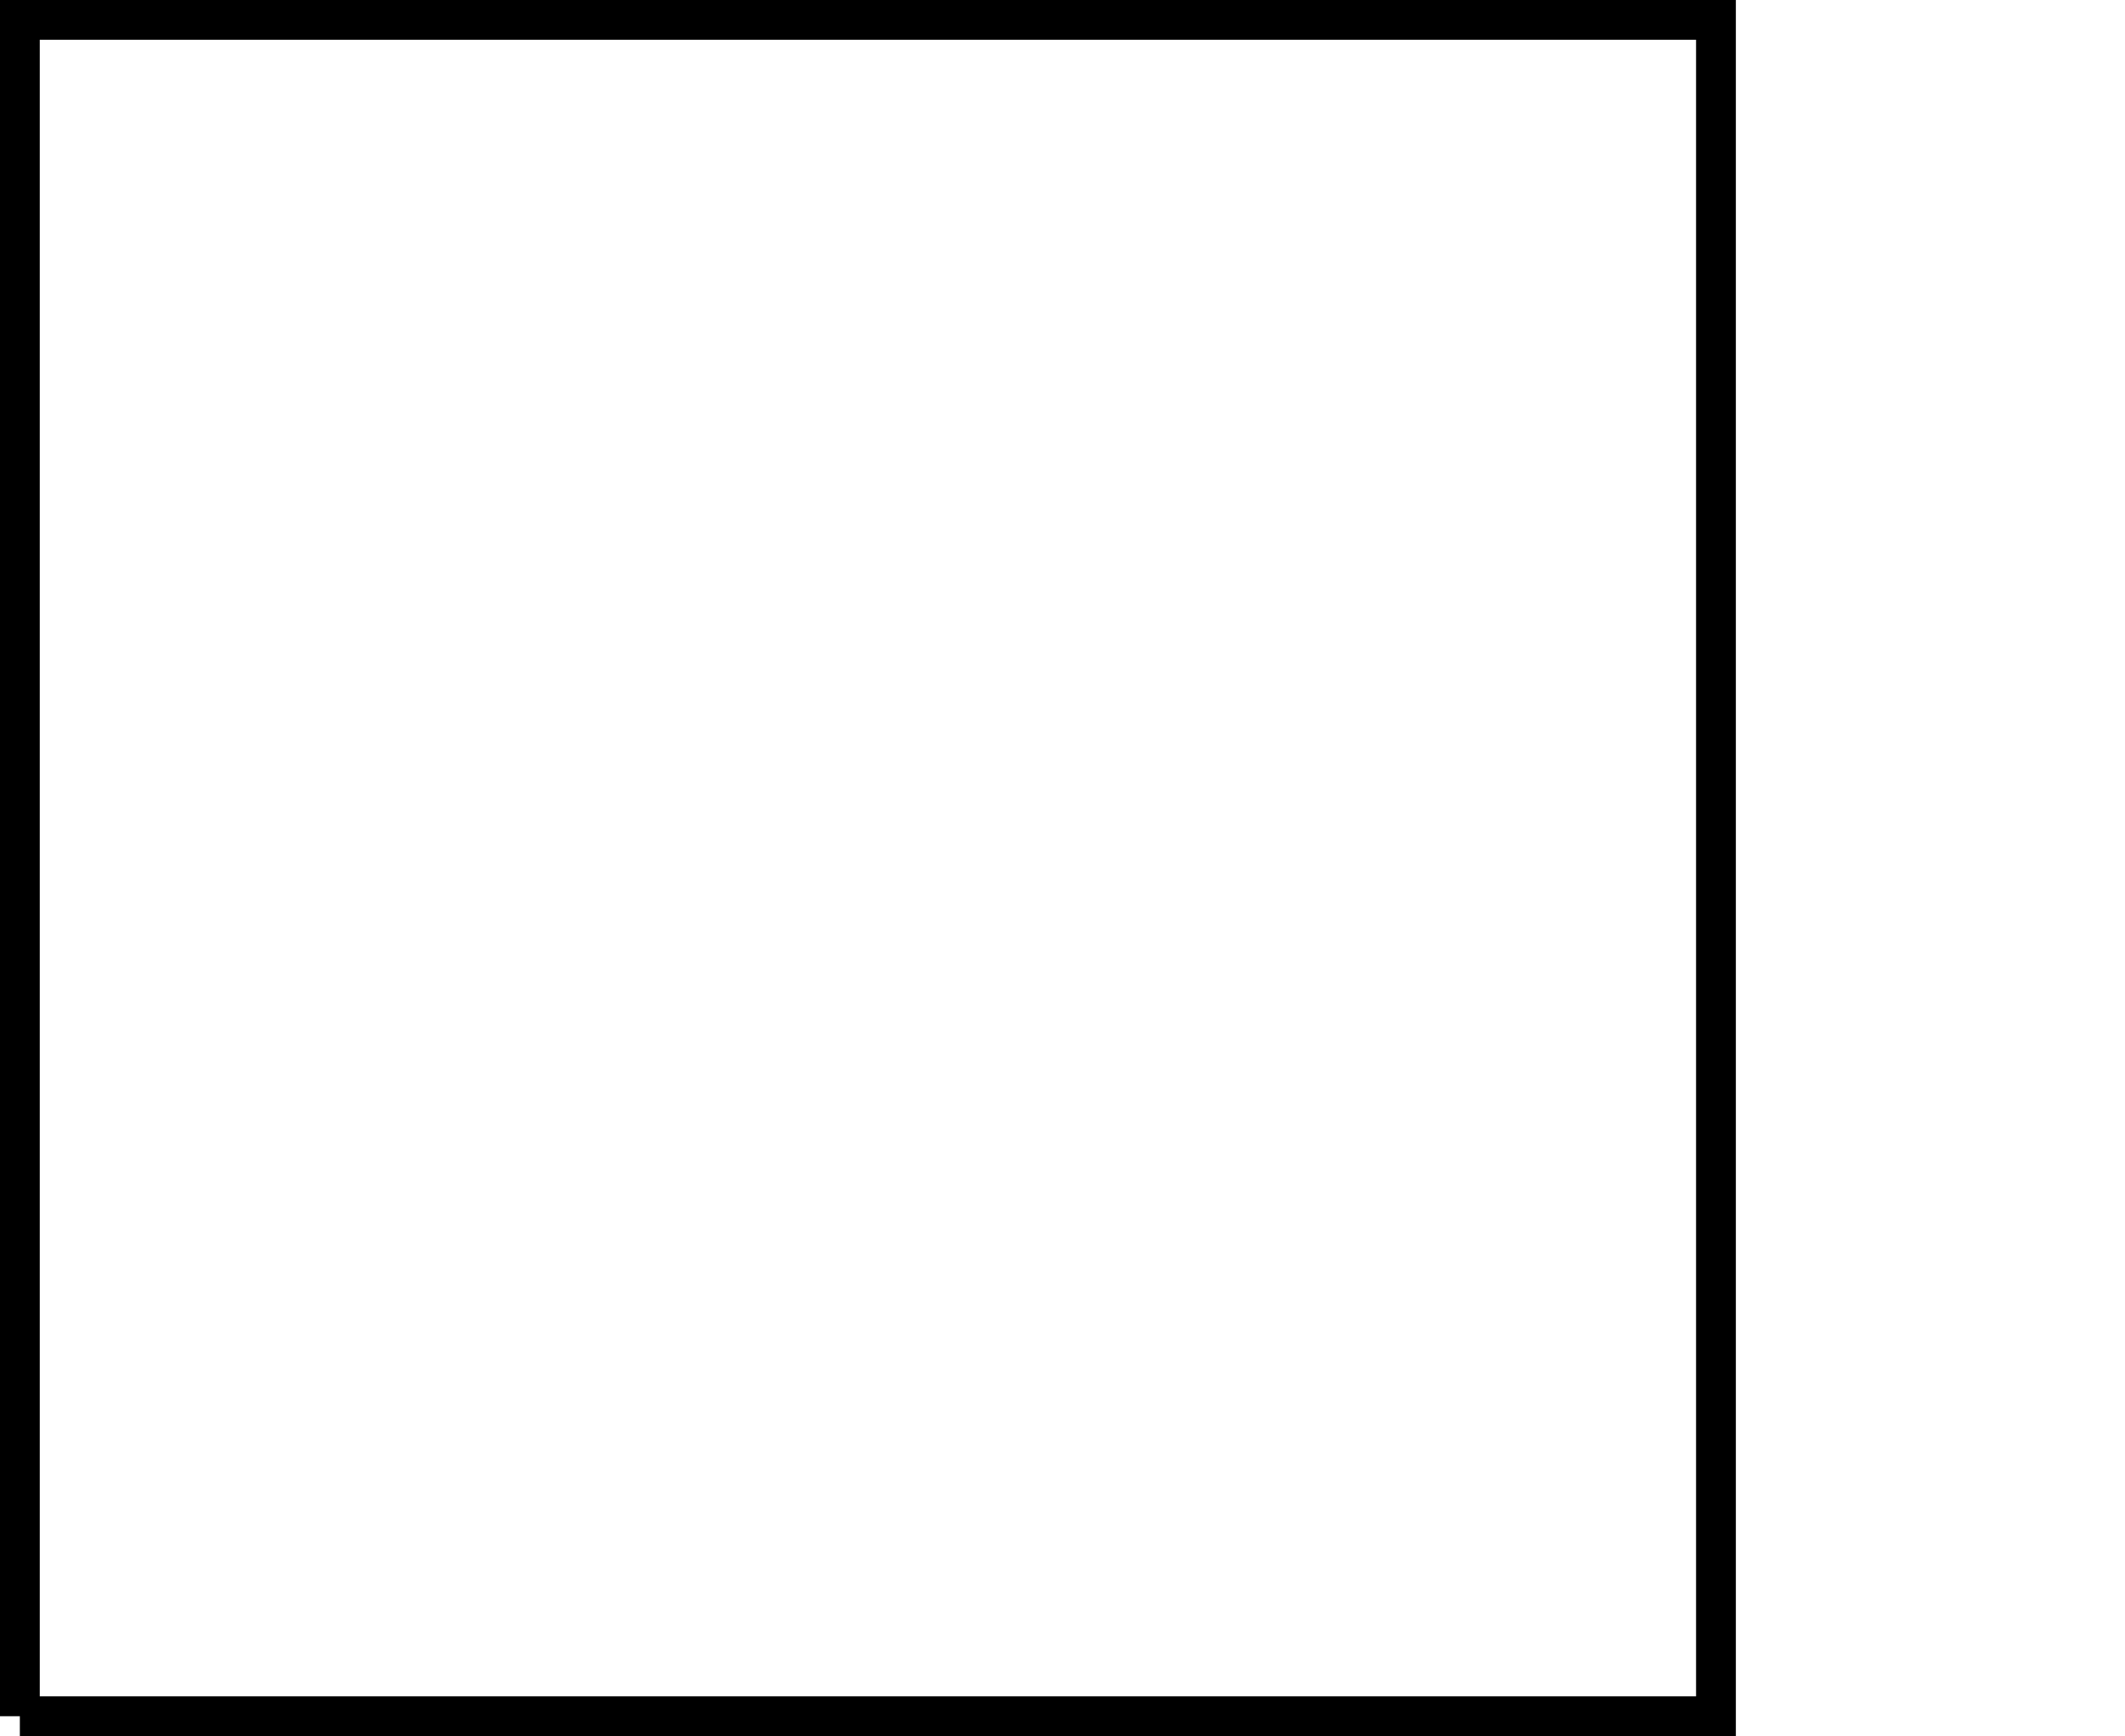 <?xml version="1.0" encoding="UTF-8"?>
<svg xmlns="http://www.w3.org/2000/svg" xmlns:xlink="http://www.w3.org/1999/xlink" width="21.309pt" height="17.407pt" viewBox="0 0 21.309 17.407" version="1.1">
<defs>
<clipPath id="clip1">
  <path d="M 0 0 L 18 0 L 18 17.406 L 0 17.406 Z M 0 0 "/>
</clipPath>
</defs>
<g id="surface1">
<g clip-path="url(#clip1)" clip-rule="nonzero">
<path style="fill:none;stroke-width:0.399;stroke-linecap:butt;stroke-linejoin:miter;stroke:rgb(0%,0%,0%);stroke-opacity:1;stroke-miterlimit:10;" d="M 0 0.001 L 17.008 0.001 L 17.008 17.009 L 0 17.009 L 0 0.001 " transform="matrix(1,0,0,-1,0.199,17.208)"/>
</g>
</g>
</svg>
